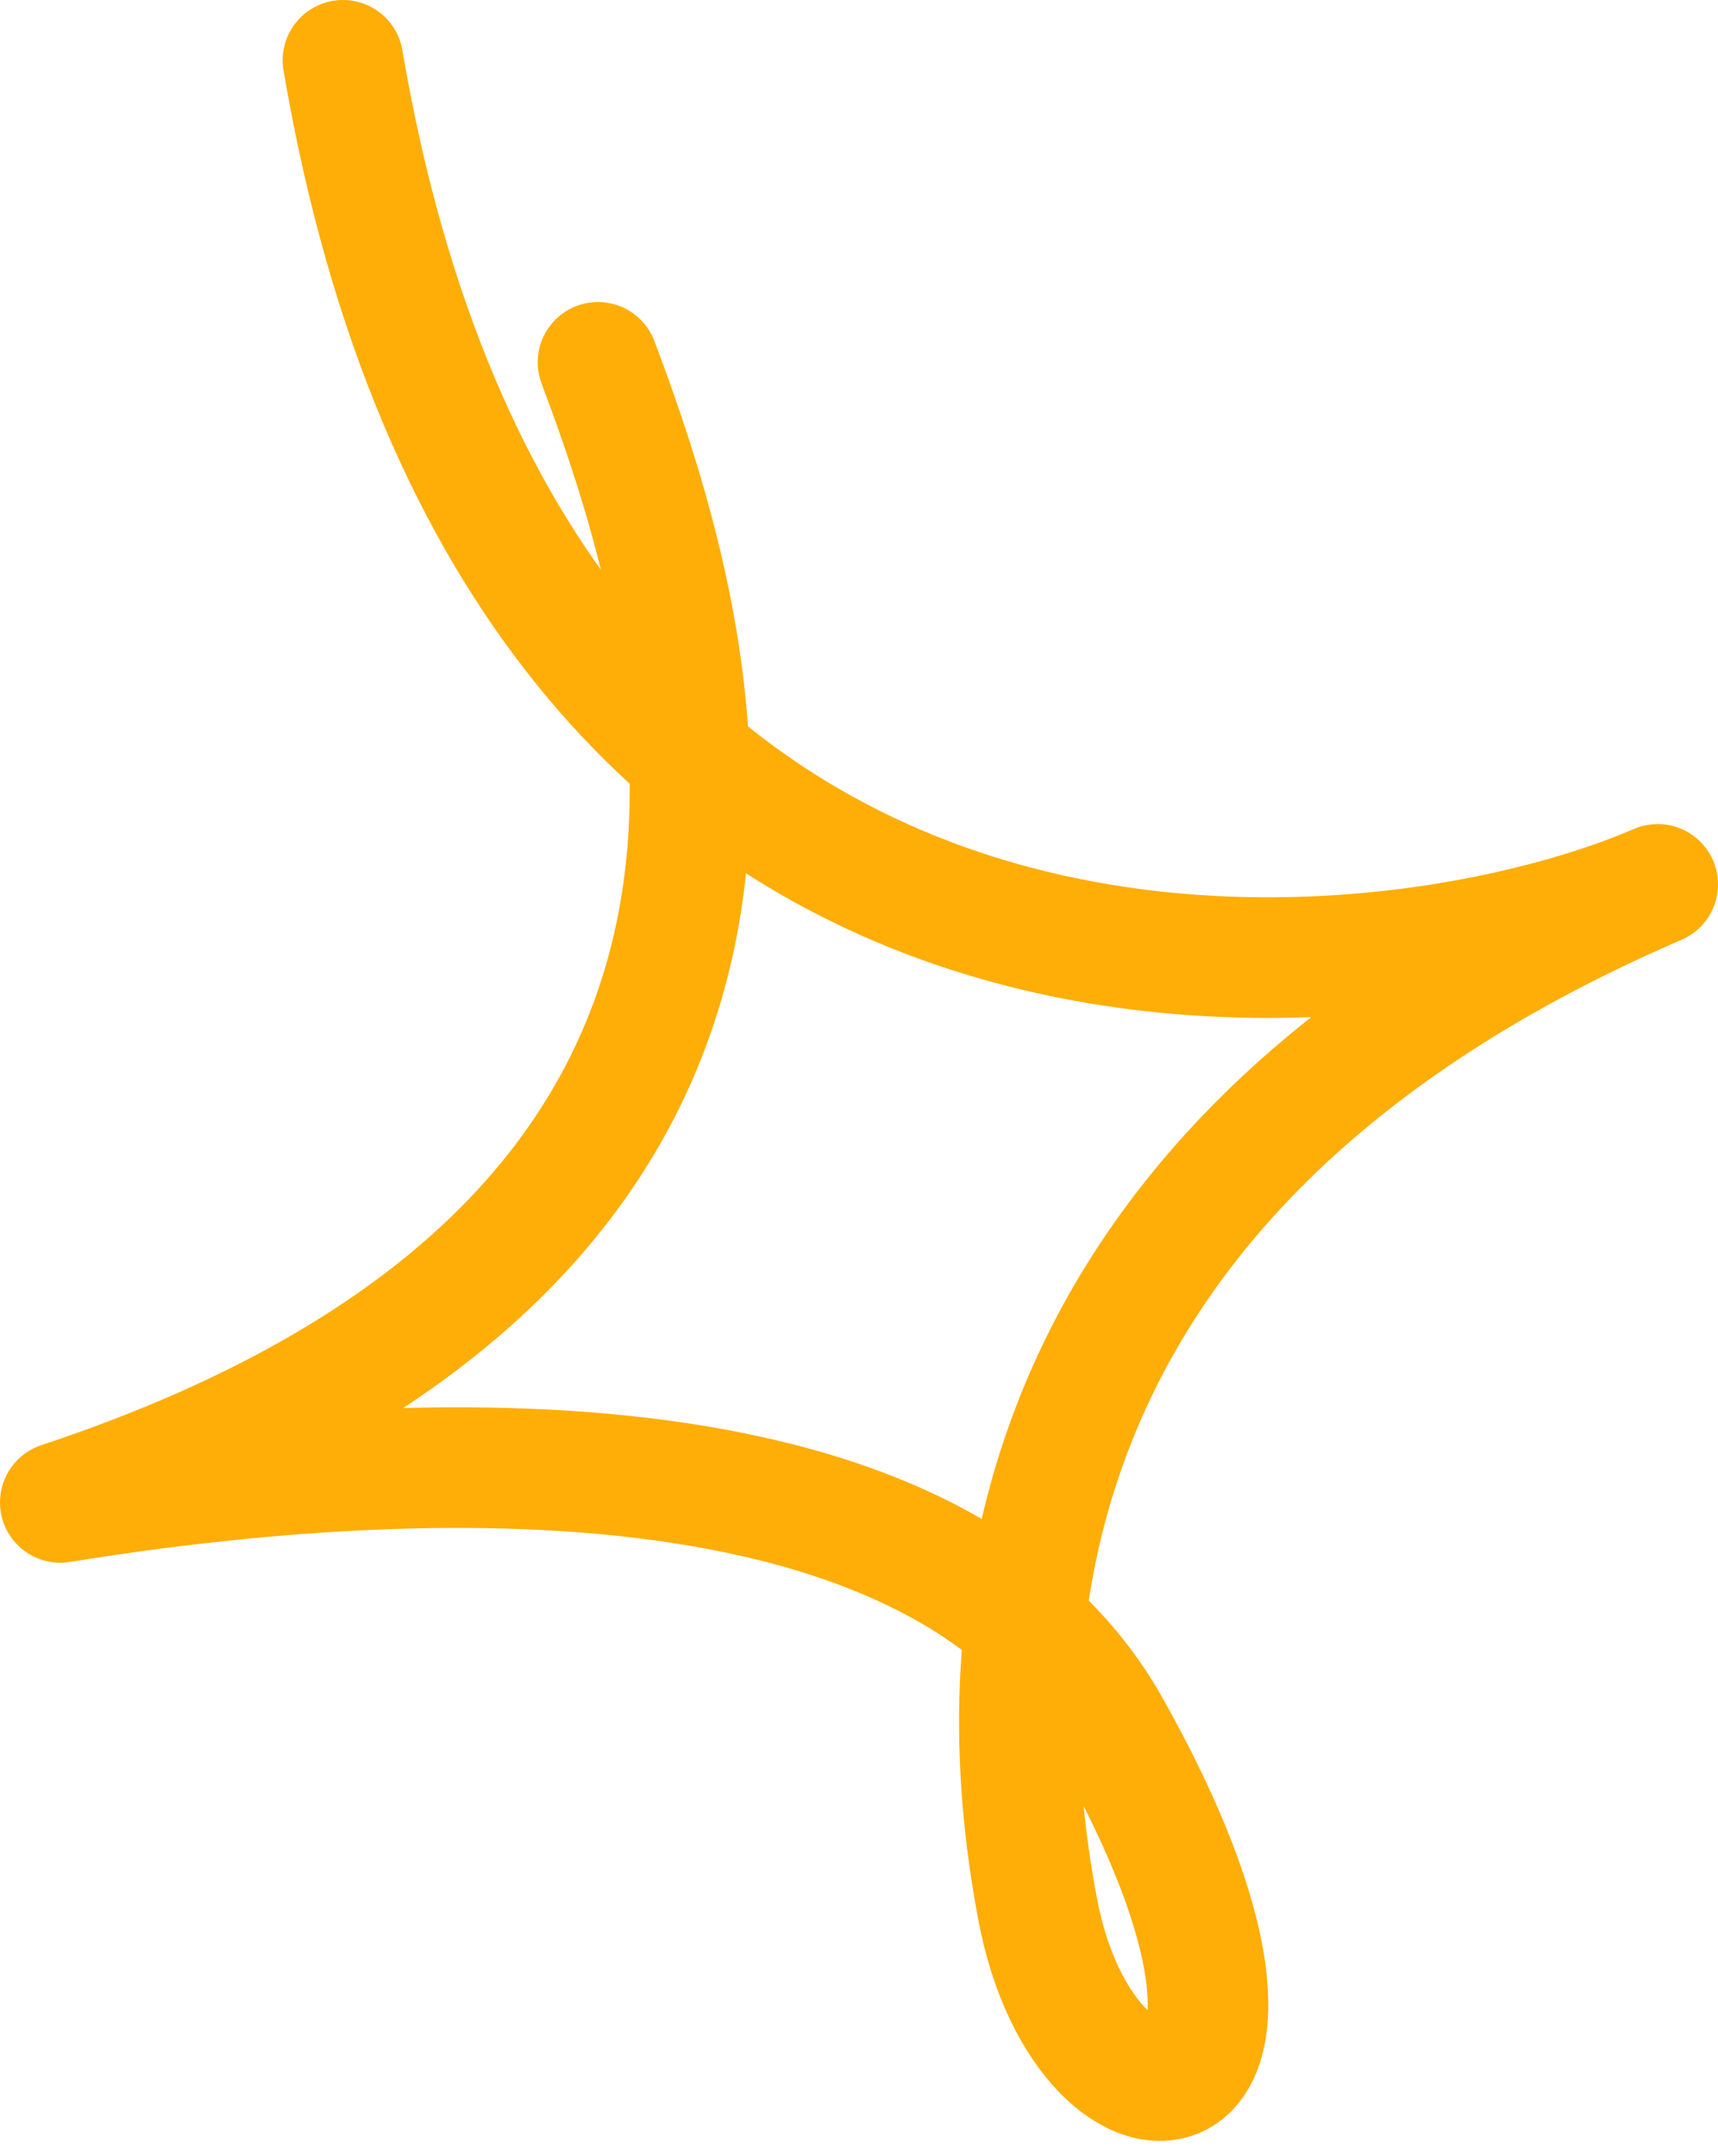 <?xml version="1.0" encoding="UTF-8"?> <svg xmlns="http://www.w3.org/2000/svg" width="114" height="143" viewBox="0 0 114 143" fill="none"> <path d="M39.681 24.033C46.517 42.206 58.527 81.579 4 99.651C20.024 97.055 61.089 92.246 73.652 114.573C89.356 142.481 72.119 144.104 68.844 126.58C66.601 114.573 62.453 79.174 110 58.658C91.198 66.771 34.535 73.204 22.757 4" stroke="#FFAE07" stroke-width="8" stroke-linecap="round" stroke-linejoin="round"></path> </svg> 